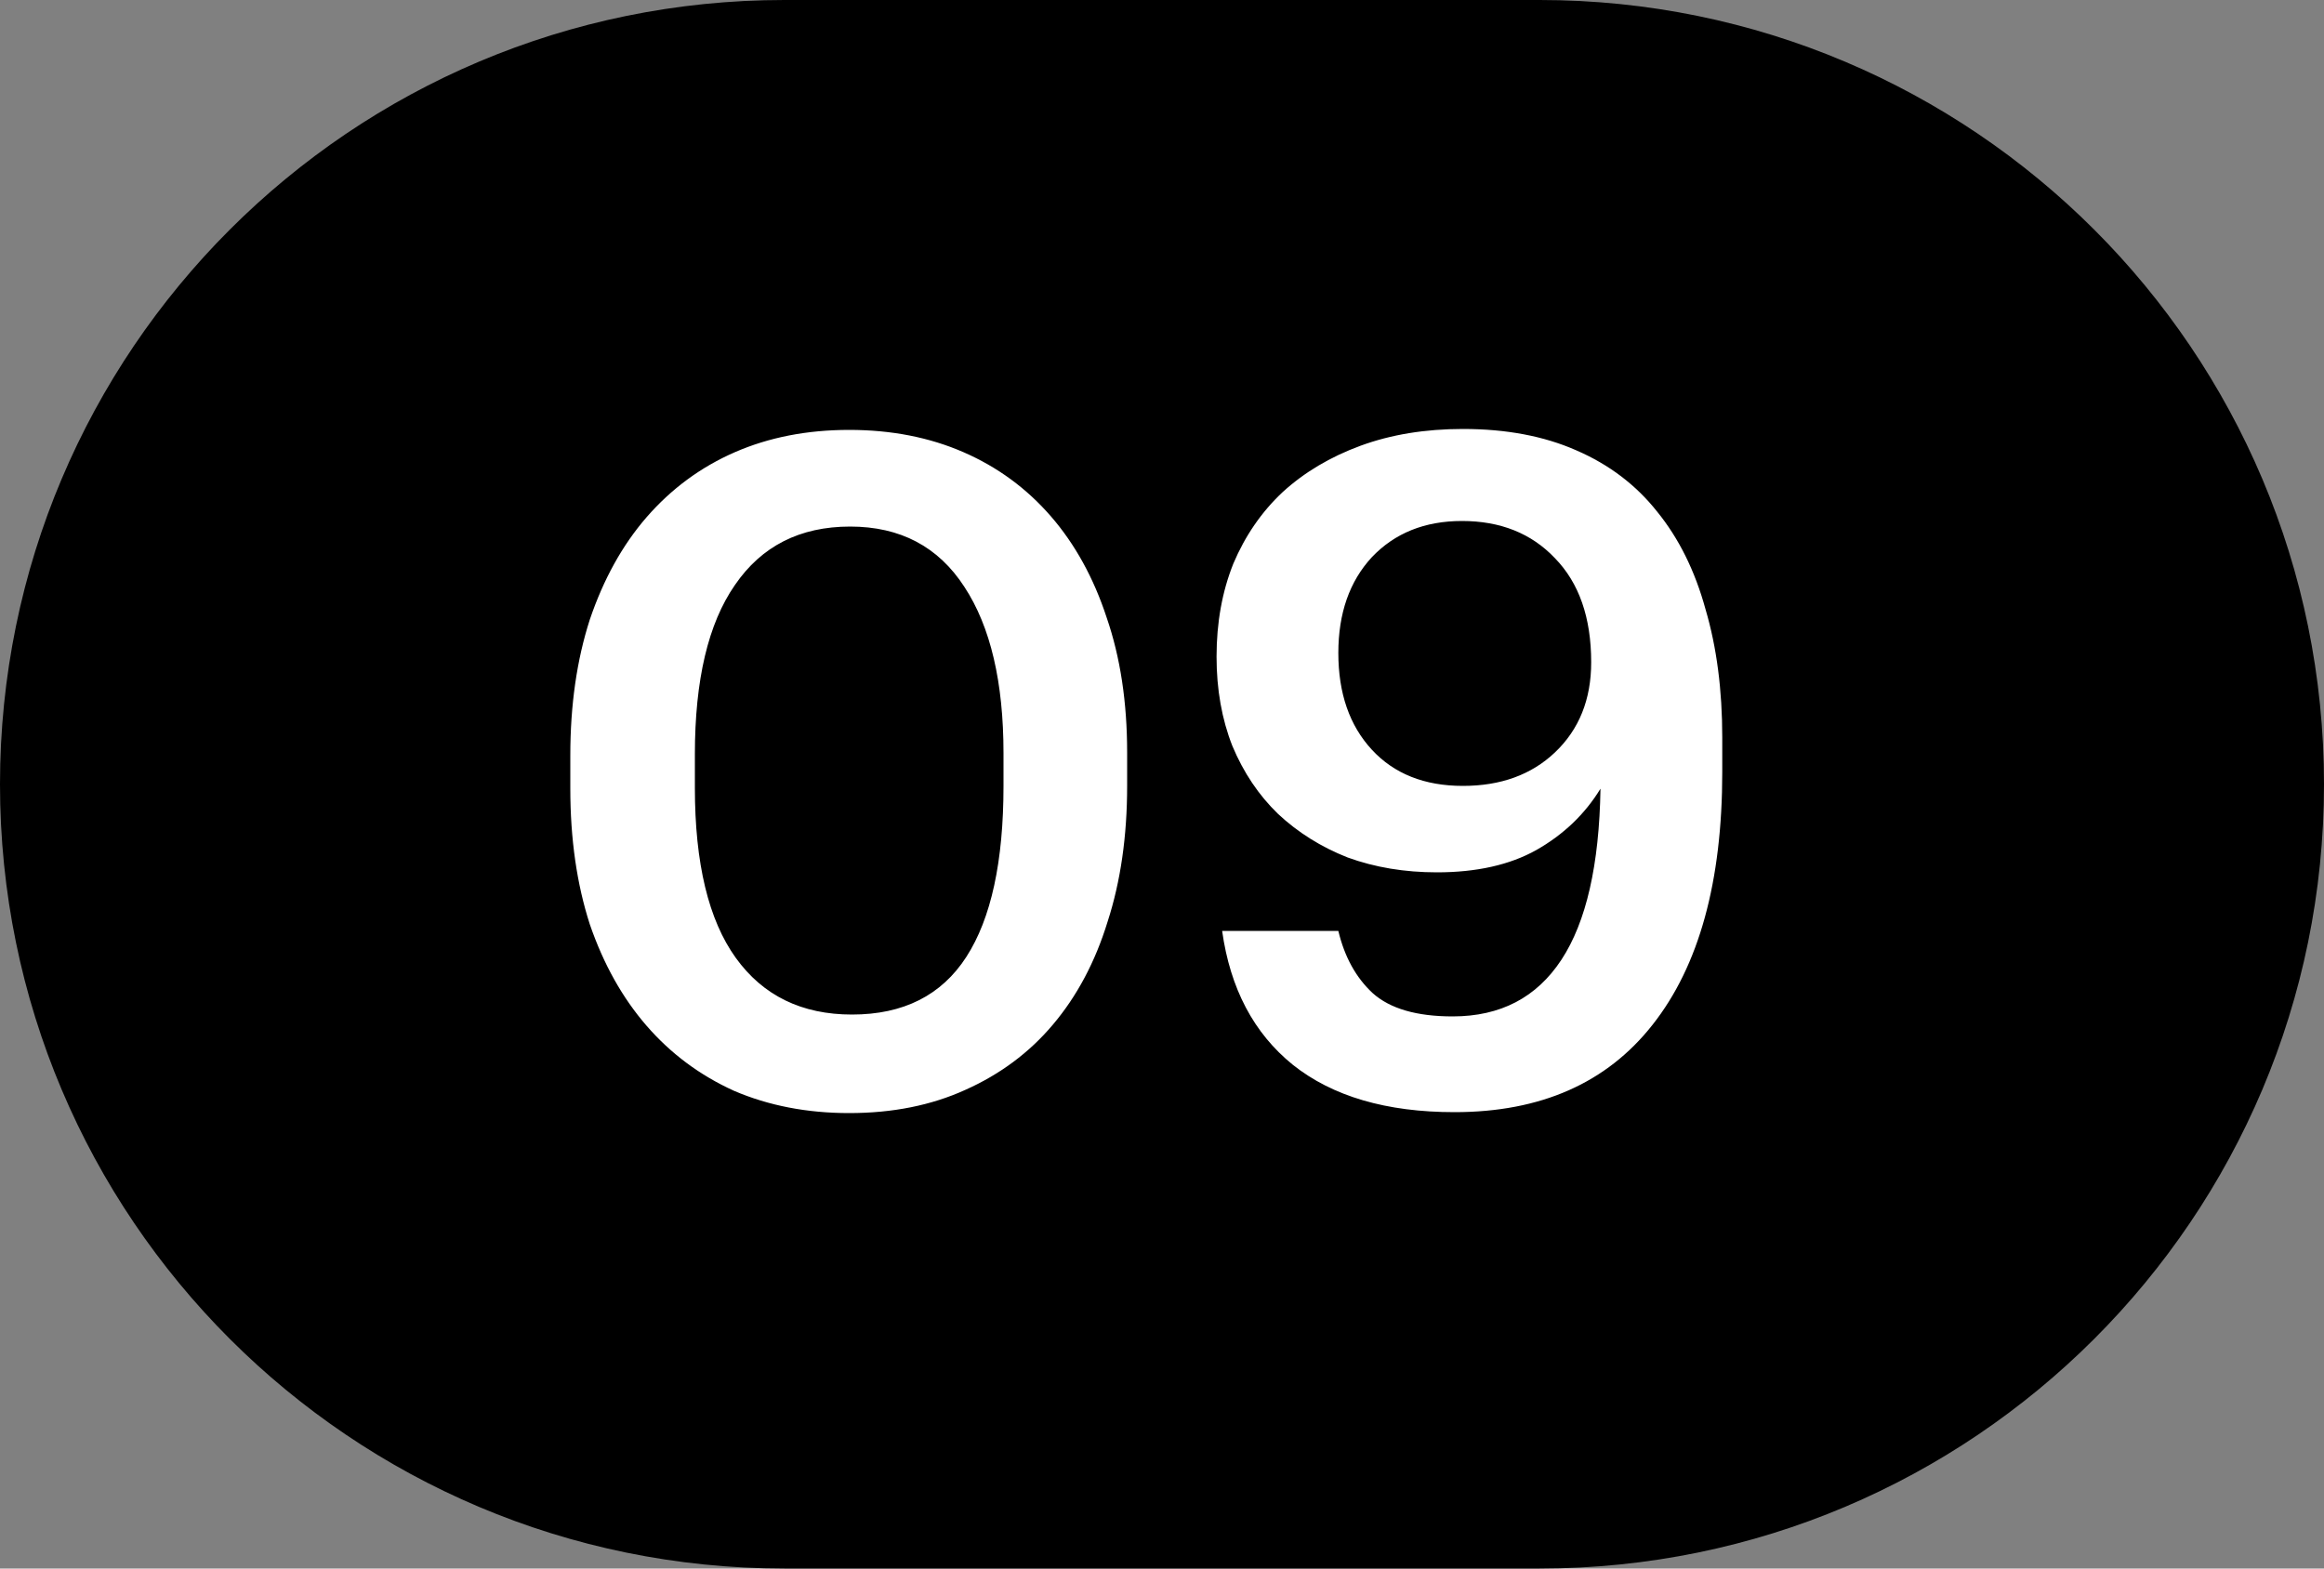 <?xml version="1.0" encoding="UTF-8"?> <svg xmlns="http://www.w3.org/2000/svg" width="40" height="27" viewBox="0 0 40 27" fill="none"><rect x="0" y="0" width="40" height="27" fill="#808080" stroke="none"/> <path d="M13.5 0.5L26.5 0.5C33.68 0.5 39.5 6.32 39.5 13.5C39.5 20.68 33.68 26.5 26.5 26.5H13.5C6.32 26.5 0.5 20.68 0.5 13.5C0.5 6.32 6.32 0.5 13.5 0.5Z" fill="black" stroke="black"></path> <path d="M14.664 17.464C15.549 17.464 16.205 17.133 16.632 16.472C17.059 15.811 17.272 14.829 17.272 13.528V12.968C17.272 11.741 17.048 10.787 16.6 10.104C16.152 9.411 15.496 9.064 14.632 9.064C13.768 9.064 13.107 9.4 12.648 10.072C12.189 10.733 11.96 11.704 11.96 12.984V13.56C11.96 14.861 12.195 15.837 12.664 16.488C13.133 17.139 13.8 17.464 14.664 17.464ZM14.616 19.16C13.891 19.16 13.229 19.032 12.632 18.776C12.045 18.509 11.544 18.136 11.128 17.656C10.712 17.176 10.387 16.595 10.152 15.912C9.928 15.219 9.816 14.44 9.816 13.576V13C9.816 12.136 9.928 11.357 10.152 10.664C10.387 9.971 10.712 9.384 11.128 8.904C11.555 8.413 12.061 8.04 12.648 7.784C13.235 7.528 13.891 7.4 14.616 7.4C15.341 7.4 15.997 7.528 16.584 7.784C17.171 8.04 17.672 8.408 18.088 8.888C18.504 9.368 18.824 9.949 19.048 10.632C19.283 11.315 19.4 12.088 19.4 12.952V13.528C19.4 14.392 19.288 15.171 19.064 15.864C18.851 16.557 18.536 17.149 18.12 17.64C17.715 18.12 17.213 18.493 16.616 18.76C16.029 19.027 15.363 19.16 14.616 19.16ZM25.035 19.144C23.862 19.144 22.934 18.872 22.251 18.328C21.579 17.784 21.174 17.016 21.035 16.024H23.035C23.142 16.472 23.339 16.829 23.627 17.096C23.926 17.363 24.384 17.496 25.003 17.496C25.825 17.496 26.448 17.171 26.875 16.52C27.302 15.869 27.526 14.888 27.547 13.576C27.28 14.013 26.913 14.365 26.443 14.632C25.985 14.888 25.414 15.016 24.731 15.016C24.177 15.016 23.665 14.931 23.195 14.76C22.736 14.579 22.337 14.328 21.995 14.008C21.665 13.688 21.403 13.299 21.211 12.84C21.03 12.381 20.939 11.869 20.939 11.304C20.939 10.717 21.035 10.184 21.227 9.704C21.43 9.224 21.712 8.813 22.075 8.472C22.448 8.131 22.896 7.864 23.419 7.672C23.942 7.48 24.529 7.384 25.179 7.384C25.926 7.384 26.576 7.507 27.131 7.752C27.697 7.997 28.16 8.349 28.523 8.808C28.896 9.267 29.174 9.827 29.355 10.488C29.547 11.139 29.643 11.875 29.643 12.696V13.288C29.643 15.176 29.243 16.627 28.443 17.64C27.654 18.643 26.518 19.144 25.035 19.144ZM25.179 13.528C25.83 13.528 26.358 13.336 26.763 12.952C27.179 12.557 27.387 12.04 27.387 11.4C27.387 10.632 27.179 10.035 26.763 9.608C26.358 9.181 25.825 8.968 25.163 8.968C24.523 8.968 24.006 9.176 23.611 9.592C23.227 10.008 23.035 10.557 23.035 11.24C23.035 11.933 23.227 12.488 23.611 12.904C23.995 13.32 24.518 13.528 25.179 13.528Z" fill="white"></path> </svg> 